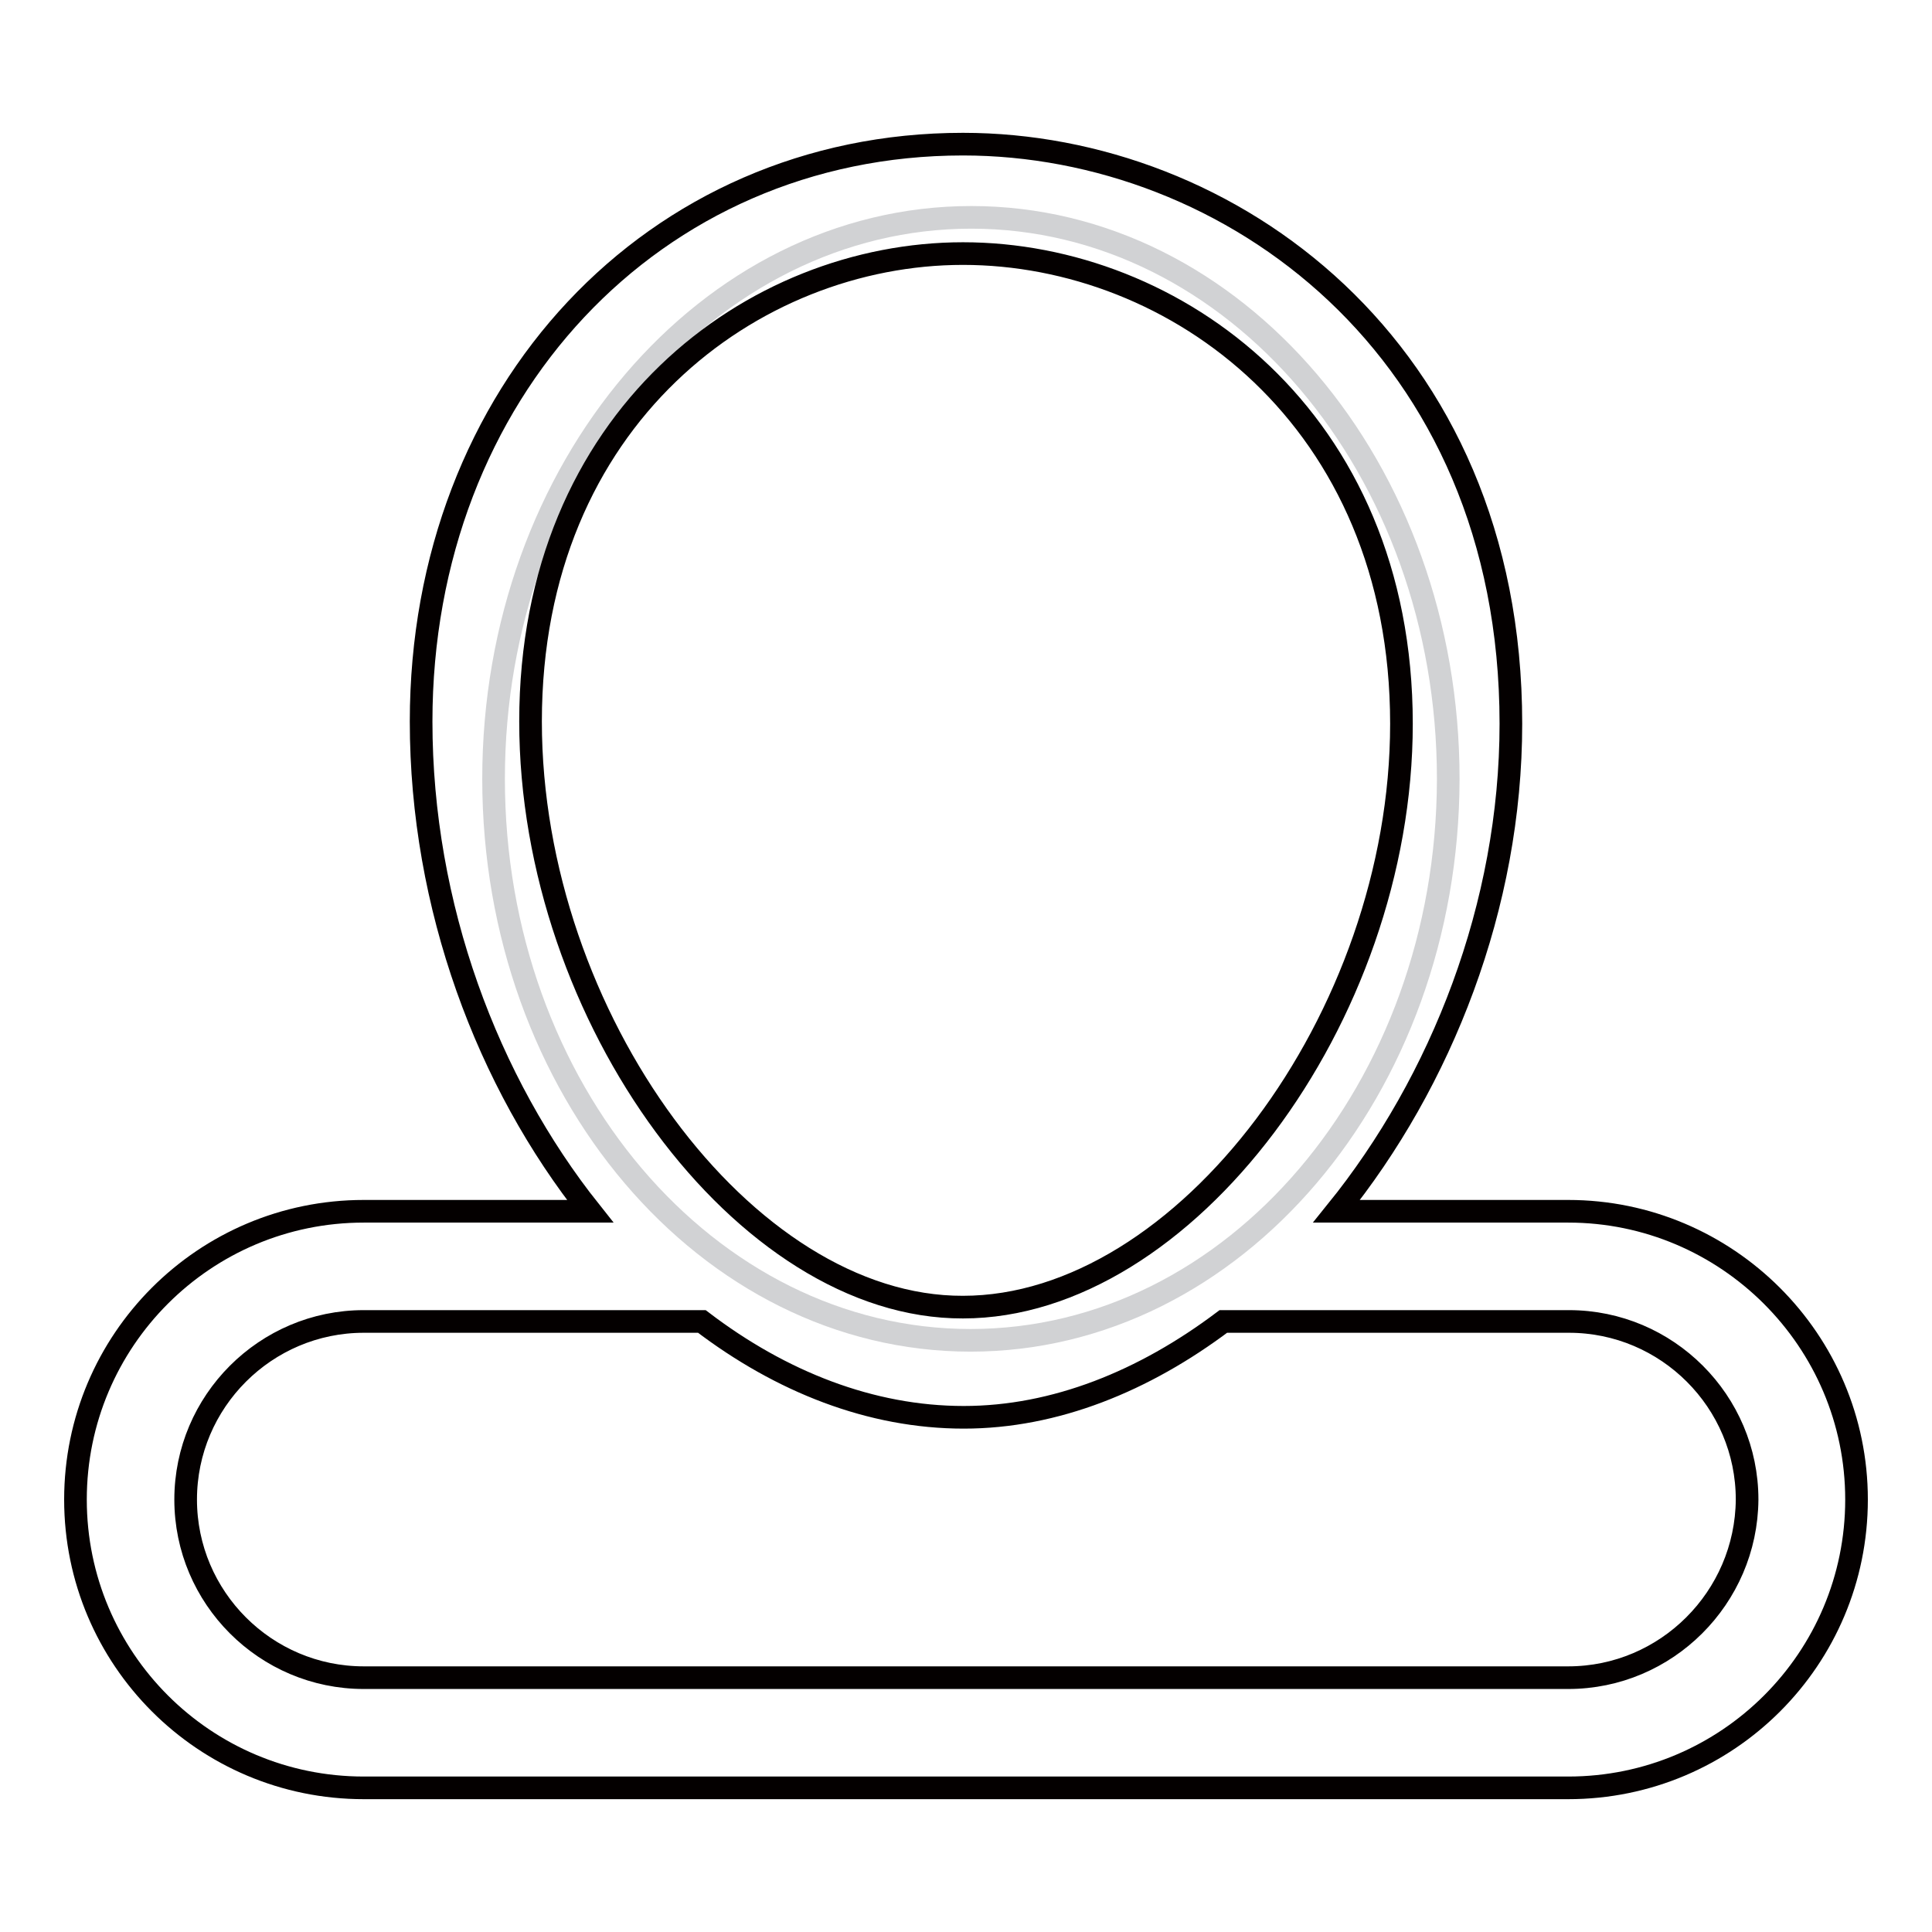<?xml version="1.0" encoding="utf-8"?>
<!-- Svg Vector Icons : http://www.onlinewebfonts.com/icon -->
<!DOCTYPE svg PUBLIC "-//W3C//DTD SVG 1.1//EN" "http://www.w3.org/Graphics/SVG/1.1/DTD/svg11.dtd">
<svg version="1.1" xmlns="http://www.w3.org/2000/svg" xmlns:xlink="http://www.w3.org/1999/xlink" x="0px" y="0px" viewBox="0 0 256 256" enable-background="new 0 0 256 256" xml:space="preserve">
<g> <path stroke-width="3" fill-opacity="0" stroke="#d1d2d4"  d="M65.4,103.2c0,41.1,28.3,74.4,63.2,74.4c34.9,0,63.2-33.3,63.3-74.3c0,0,0,0,0-0.1 c0-41.1-28.3-74.4-63.2-74.4S65.4,62.1,65.4,103.2z"/> <path stroke-width="3" fill-opacity="0" stroke="#040000"  d="M207.8,160.5h-30.7c13.9-17.2,23.1-40.5,23.1-64.6c0-49.9-37.4-76.8-72.6-76.8c-41,0-71.8,32.9-71.8,76.5 c0,24.5,8.8,47.8,22.4,64.9h-30c-21.1,0-38.2,17.1-38.2,38.2c0,21.1,17.1,38.2,38.2,38.2h159.6c21.1,0,38.2-17.1,38.2-38.2 C246,177.6,228.8,160.5,207.8,160.5L207.8,160.5z M70.3,95.6c0-40.3,29.5-62,57.3-62c28.1,0,58.1,21.8,58.1,62.3 c0,39-28.8,77.3-58.1,77.3C98.7,173.3,70.3,134.8,70.3,95.6L70.3,95.6z M207.8,222.3H48.2c-13,0-23.6-10.6-23.6-23.6 c0-13,10.6-23.6,23.6-23.6H93c10.5,8,22.4,12.7,34.7,12.7c12.1,0,23.9-4.8,34.4-12.7h45.8c13,0,23.6,10.6,23.6,23.6 C231.4,211.7,220.8,222.3,207.8,222.3L207.8,222.3z"/></g>
</svg>